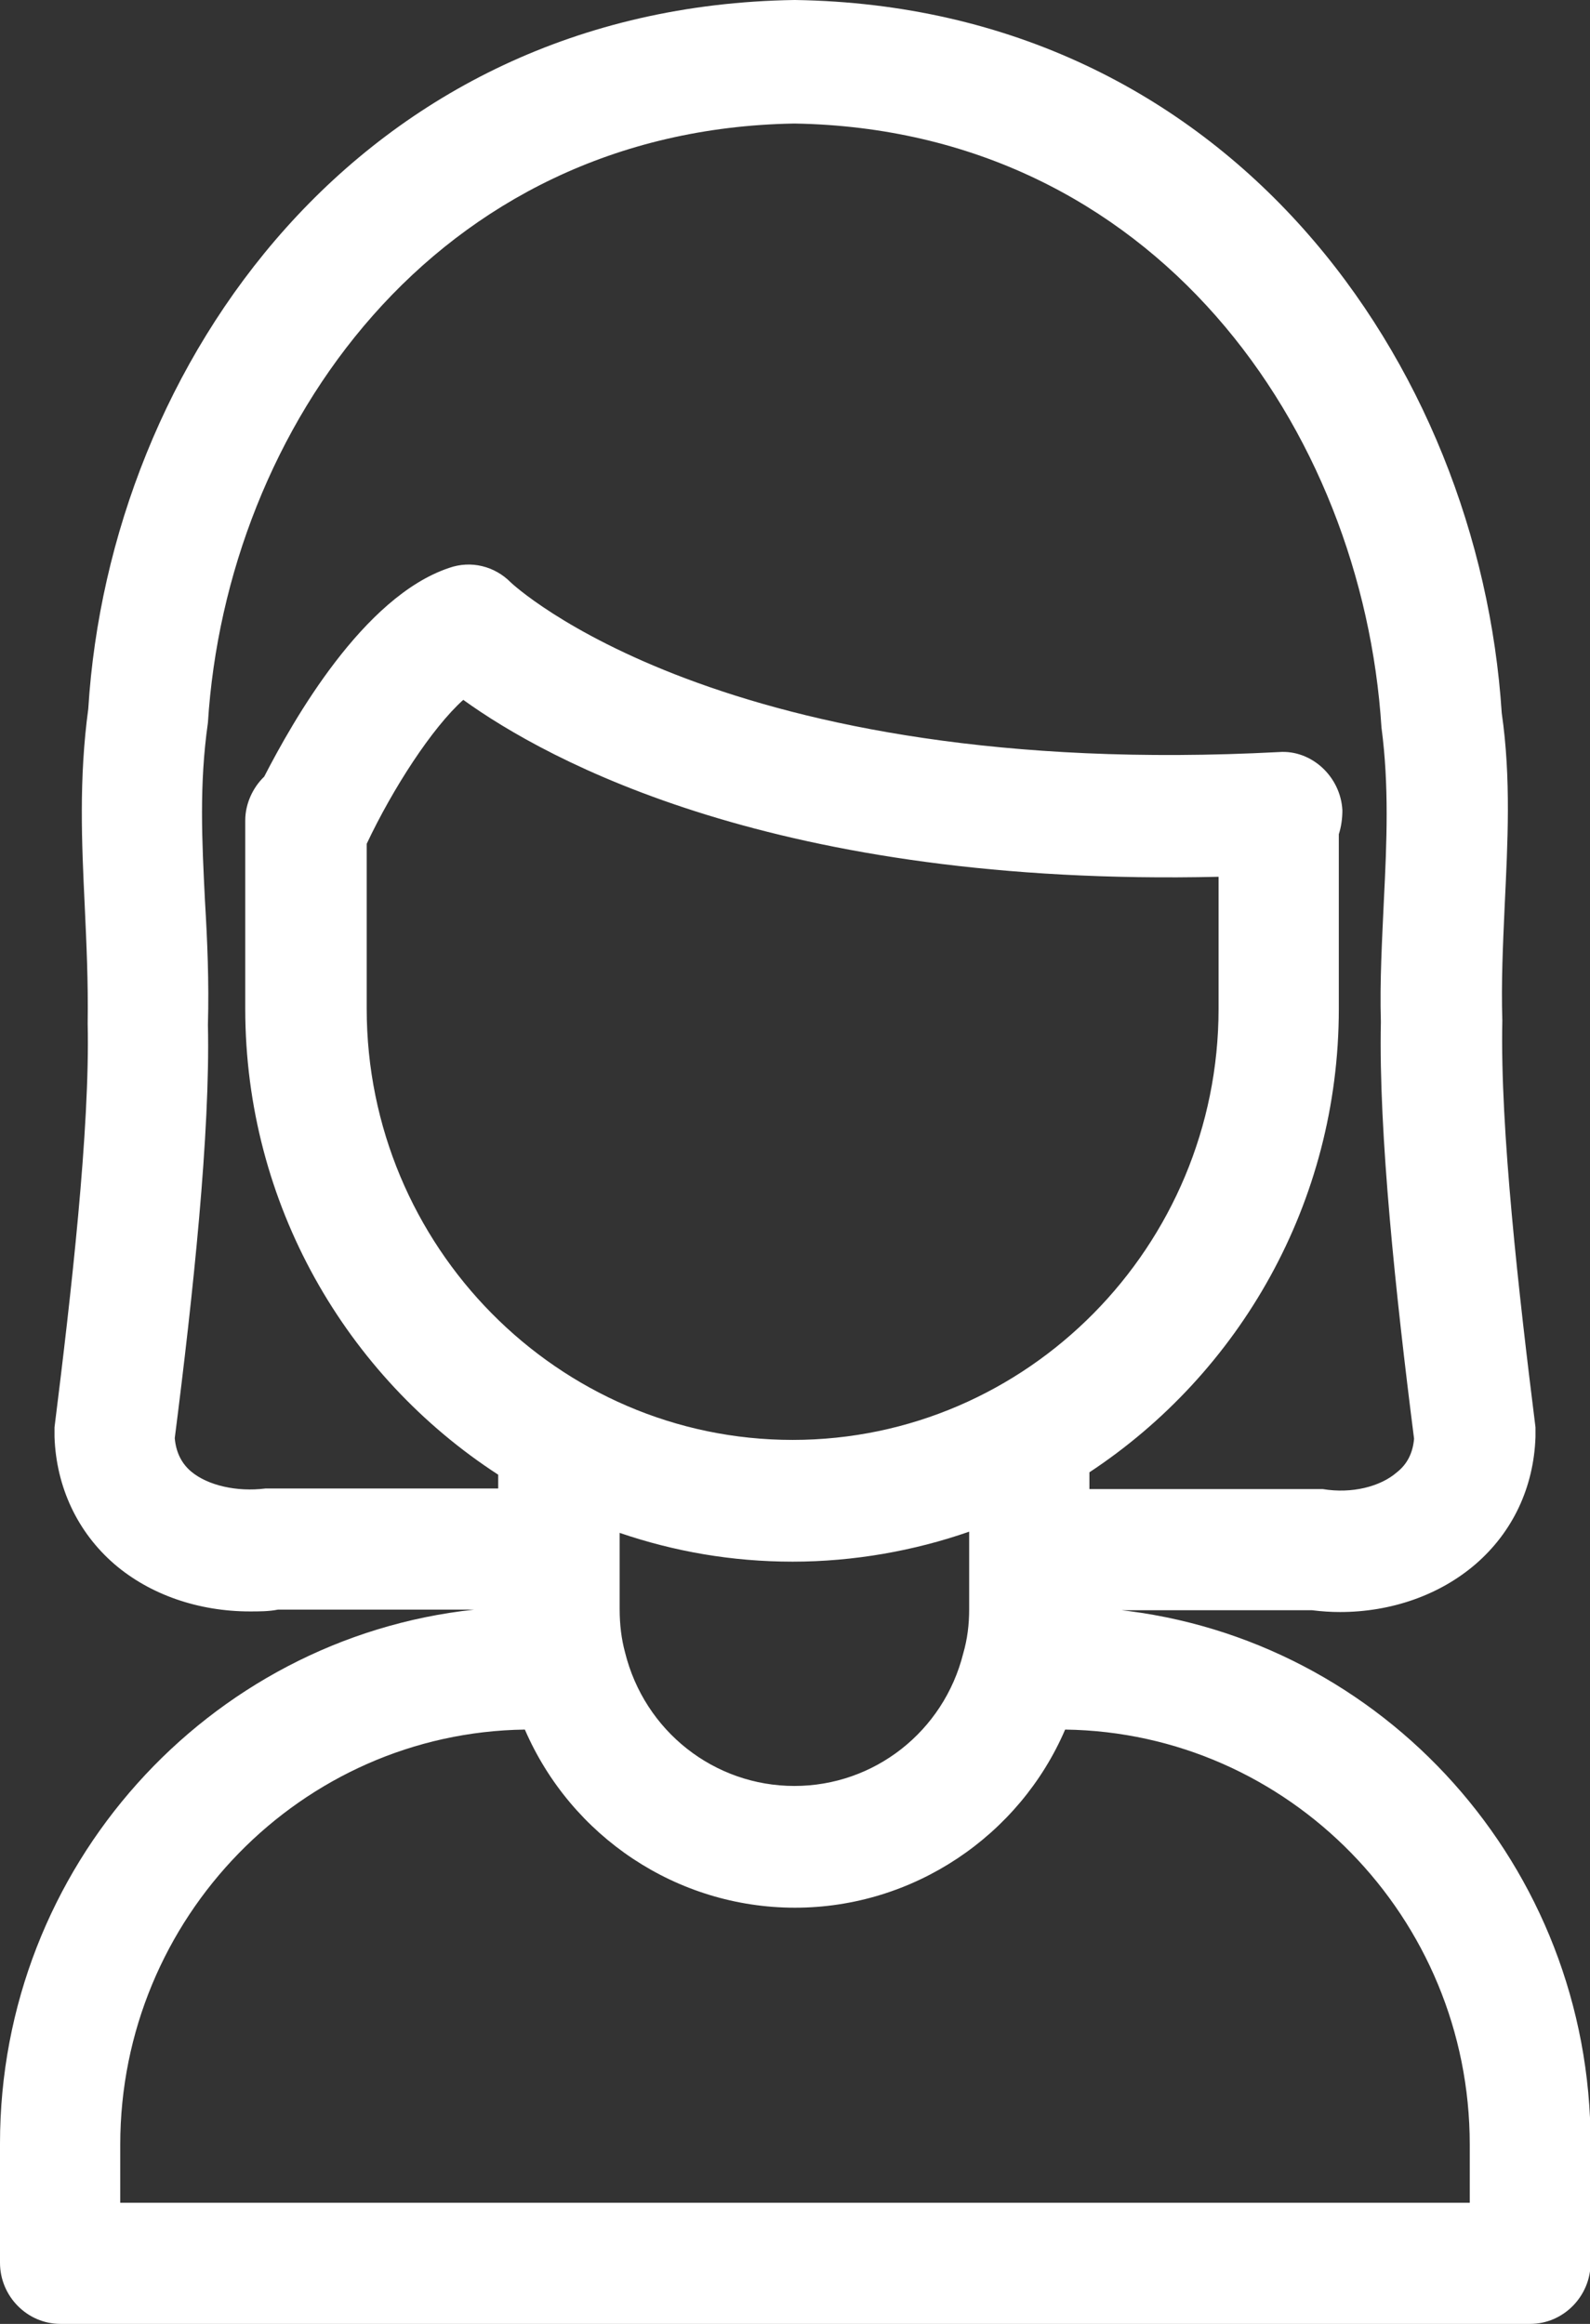 <svg width="78" height="114" viewBox="0 0 78 114" fill="none" xmlns="http://www.w3.org/2000/svg">
<rect x="0" y="0" width="78" height="114" fill="#333333" stroke="none"/>
<g clip-path="url(#clip0_84_1237)">
<path d="M72.072 108.057H5.899V105.204C5.899 94.083 14.792 84.993 25.748 84.845C28.015 90.082 33.188 93.583 39 93.583C44.812 93.583 50.014 90.053 52.252 84.845C63.208 84.993 72.101 94.054 72.101 105.204V108.057H72.072ZM13.397 73.019H13.019C11.624 73.195 10.2 72.872 9.387 72.195C8.893 71.783 8.631 71.224 8.573 70.548C9.474 63.487 10.317 55.573 10.2 50.278C10.259 48.16 10.171 46.13 10.055 44.188C9.91 41.275 9.765 38.51 10.2 35.45C11.101 21.064 21.302 6.355 38.971 6.06C56.64 6.355 66.841 21.064 67.77 35.686C68.148 38.539 68.032 41.305 67.887 44.188C67.8 46.13 67.683 48.13 67.741 50.131C67.625 55.573 68.468 63.487 69.369 70.577C69.311 71.254 69.049 71.813 68.526 72.225C67.712 72.931 66.317 73.284 64.893 73.048H53.443V72.225C60.796 67.37 65.678 59.015 65.678 49.483V40.922C65.794 40.569 65.853 40.157 65.853 39.745C65.765 38.098 64.341 36.774 62.743 36.892C35.396 38.333 25.109 28.625 25.051 28.566C24.266 27.772 23.104 27.478 22.028 27.86C17.814 29.272 14.385 35.333 12.961 38.098C12.409 38.628 12.031 39.422 12.031 40.246V49.483C12.031 59.074 17.001 67.517 24.44 72.342V73.019H13.368H13.397ZM30.66 81.05C30.485 80.403 30.398 79.697 30.398 78.932V75.196C33.072 76.108 35.891 76.608 38.884 76.608C41.877 76.608 44.841 76.079 47.544 75.137V78.932C47.544 79.697 47.457 80.403 47.253 81.109C46.294 84.934 42.894 87.611 38.971 87.611C35.048 87.611 31.619 84.934 30.66 81.05ZM17.989 41.393C19.267 38.687 21.186 35.715 22.726 34.332C26.852 37.304 38.099 43.511 59.779 43.011V49.483C59.779 61.133 50.392 70.636 38.884 70.636C27.376 70.636 17.989 61.133 17.989 49.483V41.393ZM54.751 78.991H64.37C64.835 79.05 65.3 79.079 65.736 79.079C68.236 79.079 70.618 78.255 72.391 76.726C74.193 75.166 75.239 72.989 75.326 70.489V70.018C74.513 63.516 73.583 55.367 73.699 50.072C73.641 48.189 73.728 46.365 73.815 44.423C73.96 41.364 74.135 38.186 73.67 34.98C72.566 17.858 60.302 0.324 39 0H38.971C17.64 0.324 5.376 17.858 4.33 34.774C3.865 38.216 4.01 41.364 4.156 44.423C4.243 46.336 4.33 48.13 4.301 50.219C4.417 55.367 3.487 63.516 2.674 70.018V70.489C2.761 72.96 3.807 75.166 5.609 76.726C7.352 78.226 9.735 79.05 12.264 79.05C12.7 79.05 13.194 79.05 13.63 78.962H23.249C10.2 80.374 0 91.582 0 105.145V110.999C0 112.647 1.337 114 2.964 114H75.065C76.692 114 78.029 112.647 78.029 110.999V105.145C78.029 91.553 67.858 80.344 54.78 78.962H54.751V78.991Z" fill="white"/>
</g>
<defs>
<clipPath id="clip0_84_1237">
<rect width="78" height="114" fill="white"/>
</clipPath>
</defs>
</svg>
